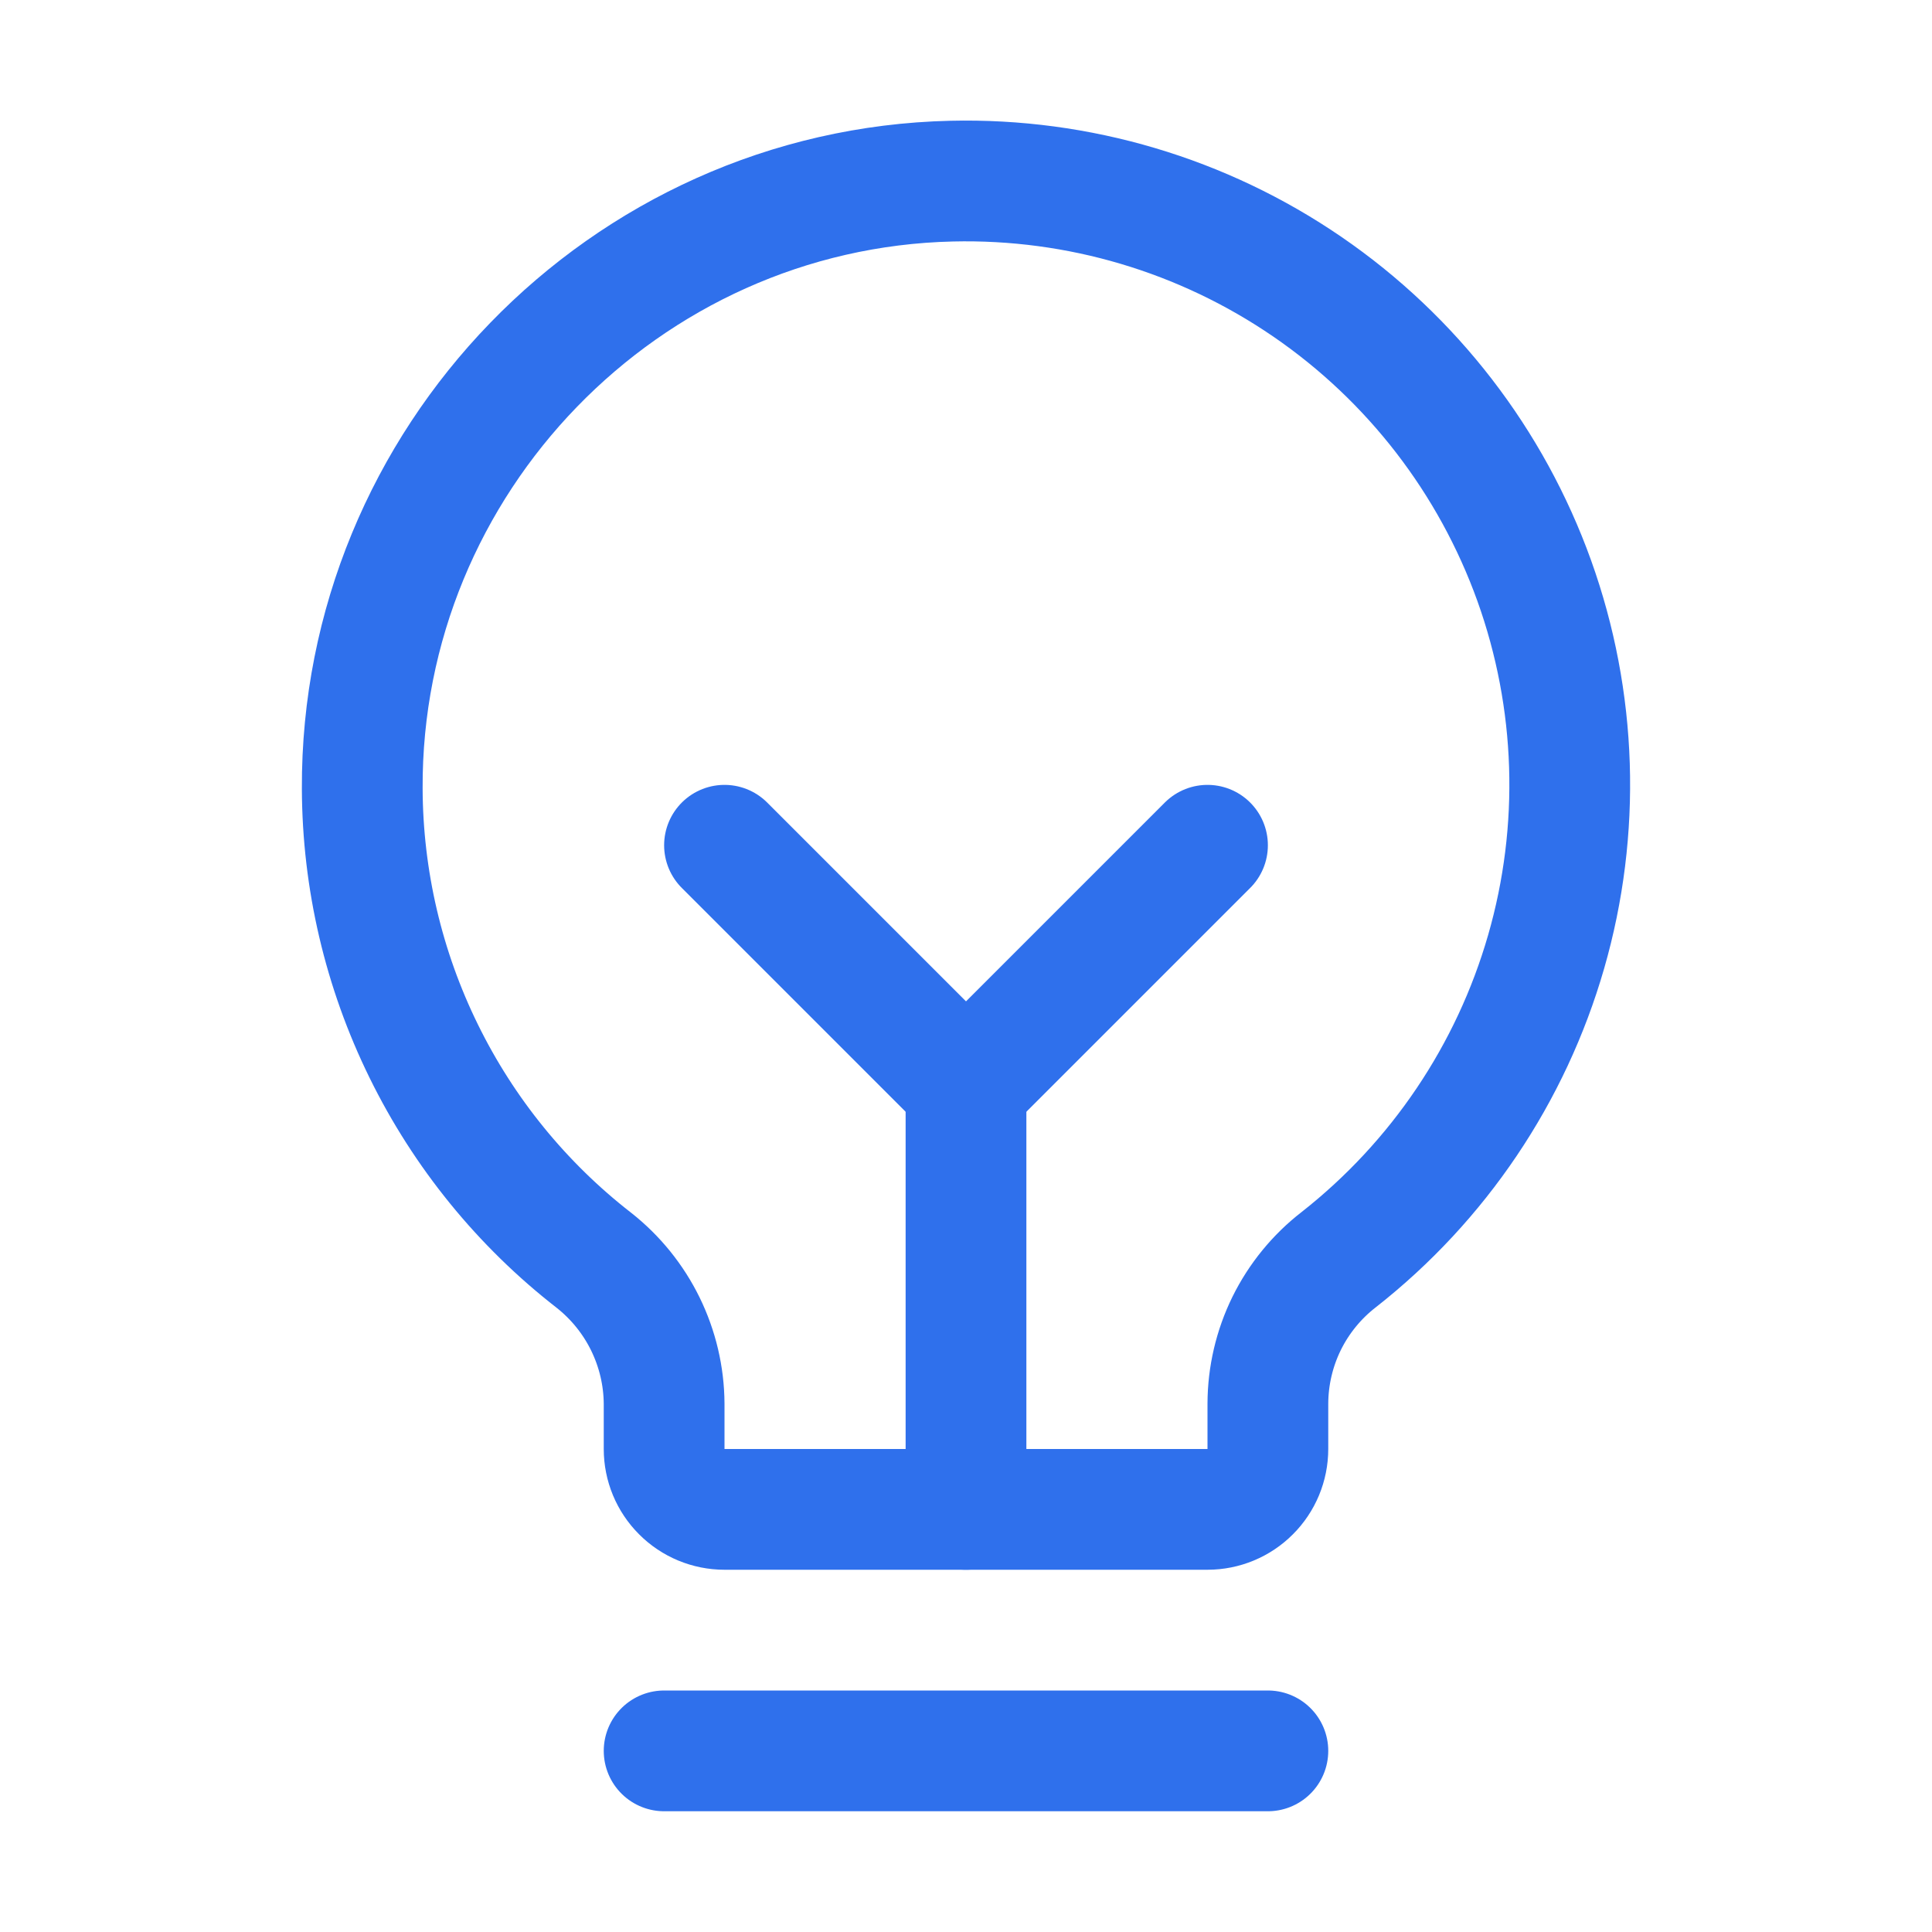 <?xml version="1.0" encoding="UTF-8"?>
<svg xmlns="http://www.w3.org/2000/svg" width="24" height="24" viewBox="0 0 24 24" fill="none">
  <path d="M8.25 21.75H15.75" stroke="#2F70EC" stroke-width="1.5" stroke-linecap="round" stroke-linejoin="round"></path>
  <path d="M12 18.75V13.5" stroke="#2F70EC" stroke-width="1.5" stroke-linecap="round" stroke-linejoin="round"></path>
  <path d="M9 10.5L12 13.5L15 10.5" stroke="#2F70EC" stroke-width="1.5" stroke-linecap="round" stroke-linejoin="round"></path>
  <path d="M7.378 15.656C6.485 14.962 5.762 14.073 5.264 13.058C4.765 12.043 4.504 10.928 4.5 9.797C4.481 5.728 7.753 2.344 11.822 2.25C13.397 2.213 14.943 2.672 16.242 3.563C17.541 4.454 18.526 5.731 19.059 7.214C19.591 8.696 19.643 10.309 19.207 11.822C18.771 13.336 17.87 14.674 16.631 15.647C16.358 15.858 16.136 16.13 15.983 16.44C15.831 16.75 15.751 17.091 15.75 17.437V18C15.75 18.199 15.671 18.39 15.53 18.53C15.39 18.671 15.199 18.75 15 18.75H9C8.801 18.75 8.61 18.671 8.47 18.53C8.329 18.39 8.25 18.199 8.25 18V17.437C8.248 17.094 8.168 16.756 8.017 16.447C7.866 16.139 7.648 15.869 7.378 15.656V15.656Z" stroke="#2F70EC" stroke-width="1.5" stroke-linecap="round" stroke-linejoin="round"></path>
</svg>
